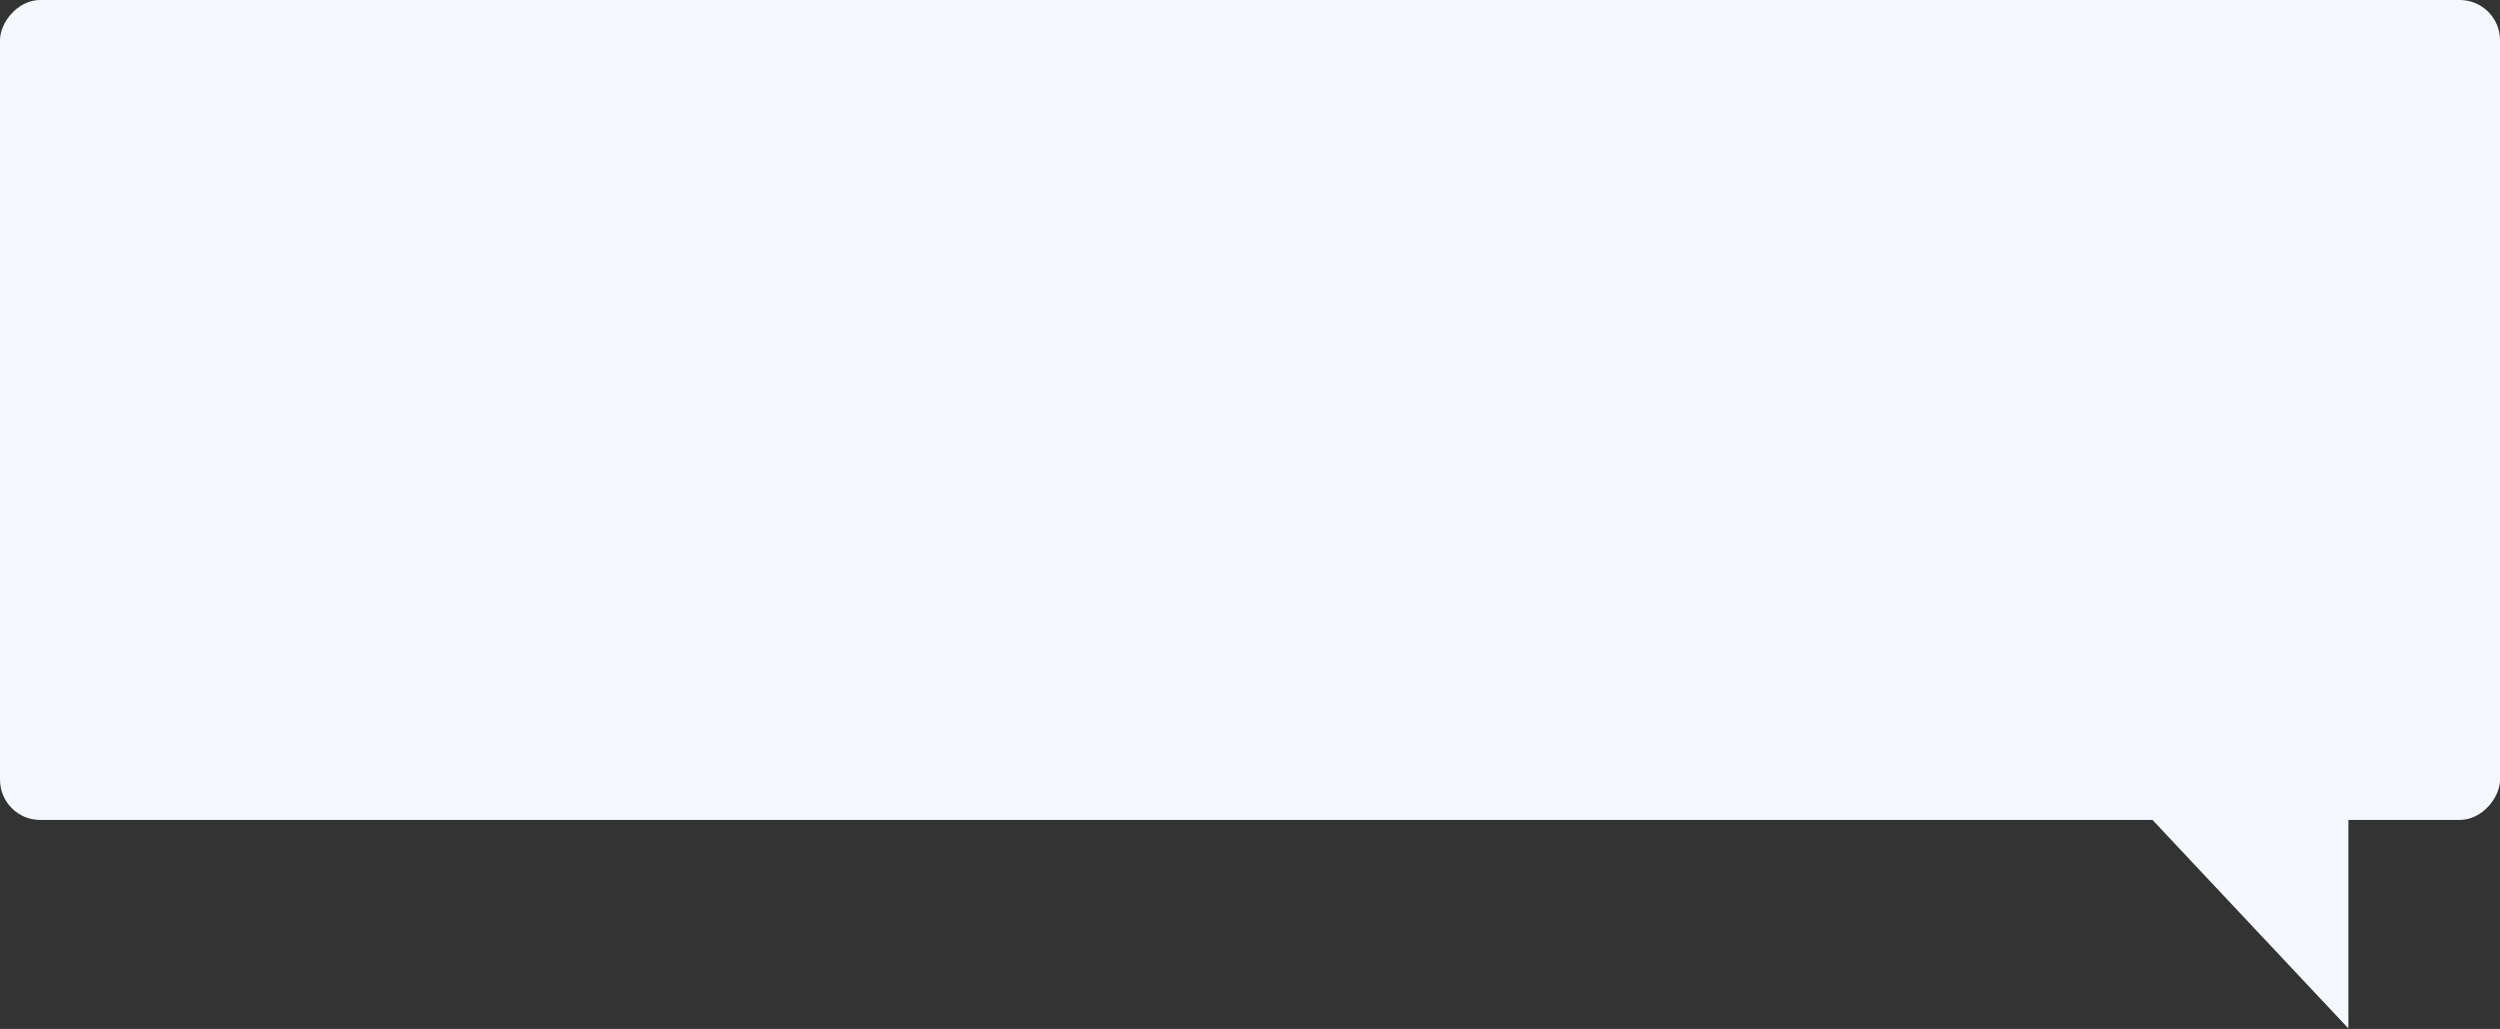 <?xml version="1.0" encoding="UTF-8"?> <svg xmlns="http://www.w3.org/2000/svg" width="311" height="128" viewBox="0 0 311 128" fill="none"><rect x="0" y="0" width="311" height="128" fill="#333333" stroke="none"/> <path d="M292.139 127.934V98.859H264.819L292.139 127.934Z" fill="#F5F9FF"></path> <rect width="311" height="102" rx="5" transform="matrix(-1 0 0 1 311 0)" fill="#F5F9FF"></rect> </svg> 